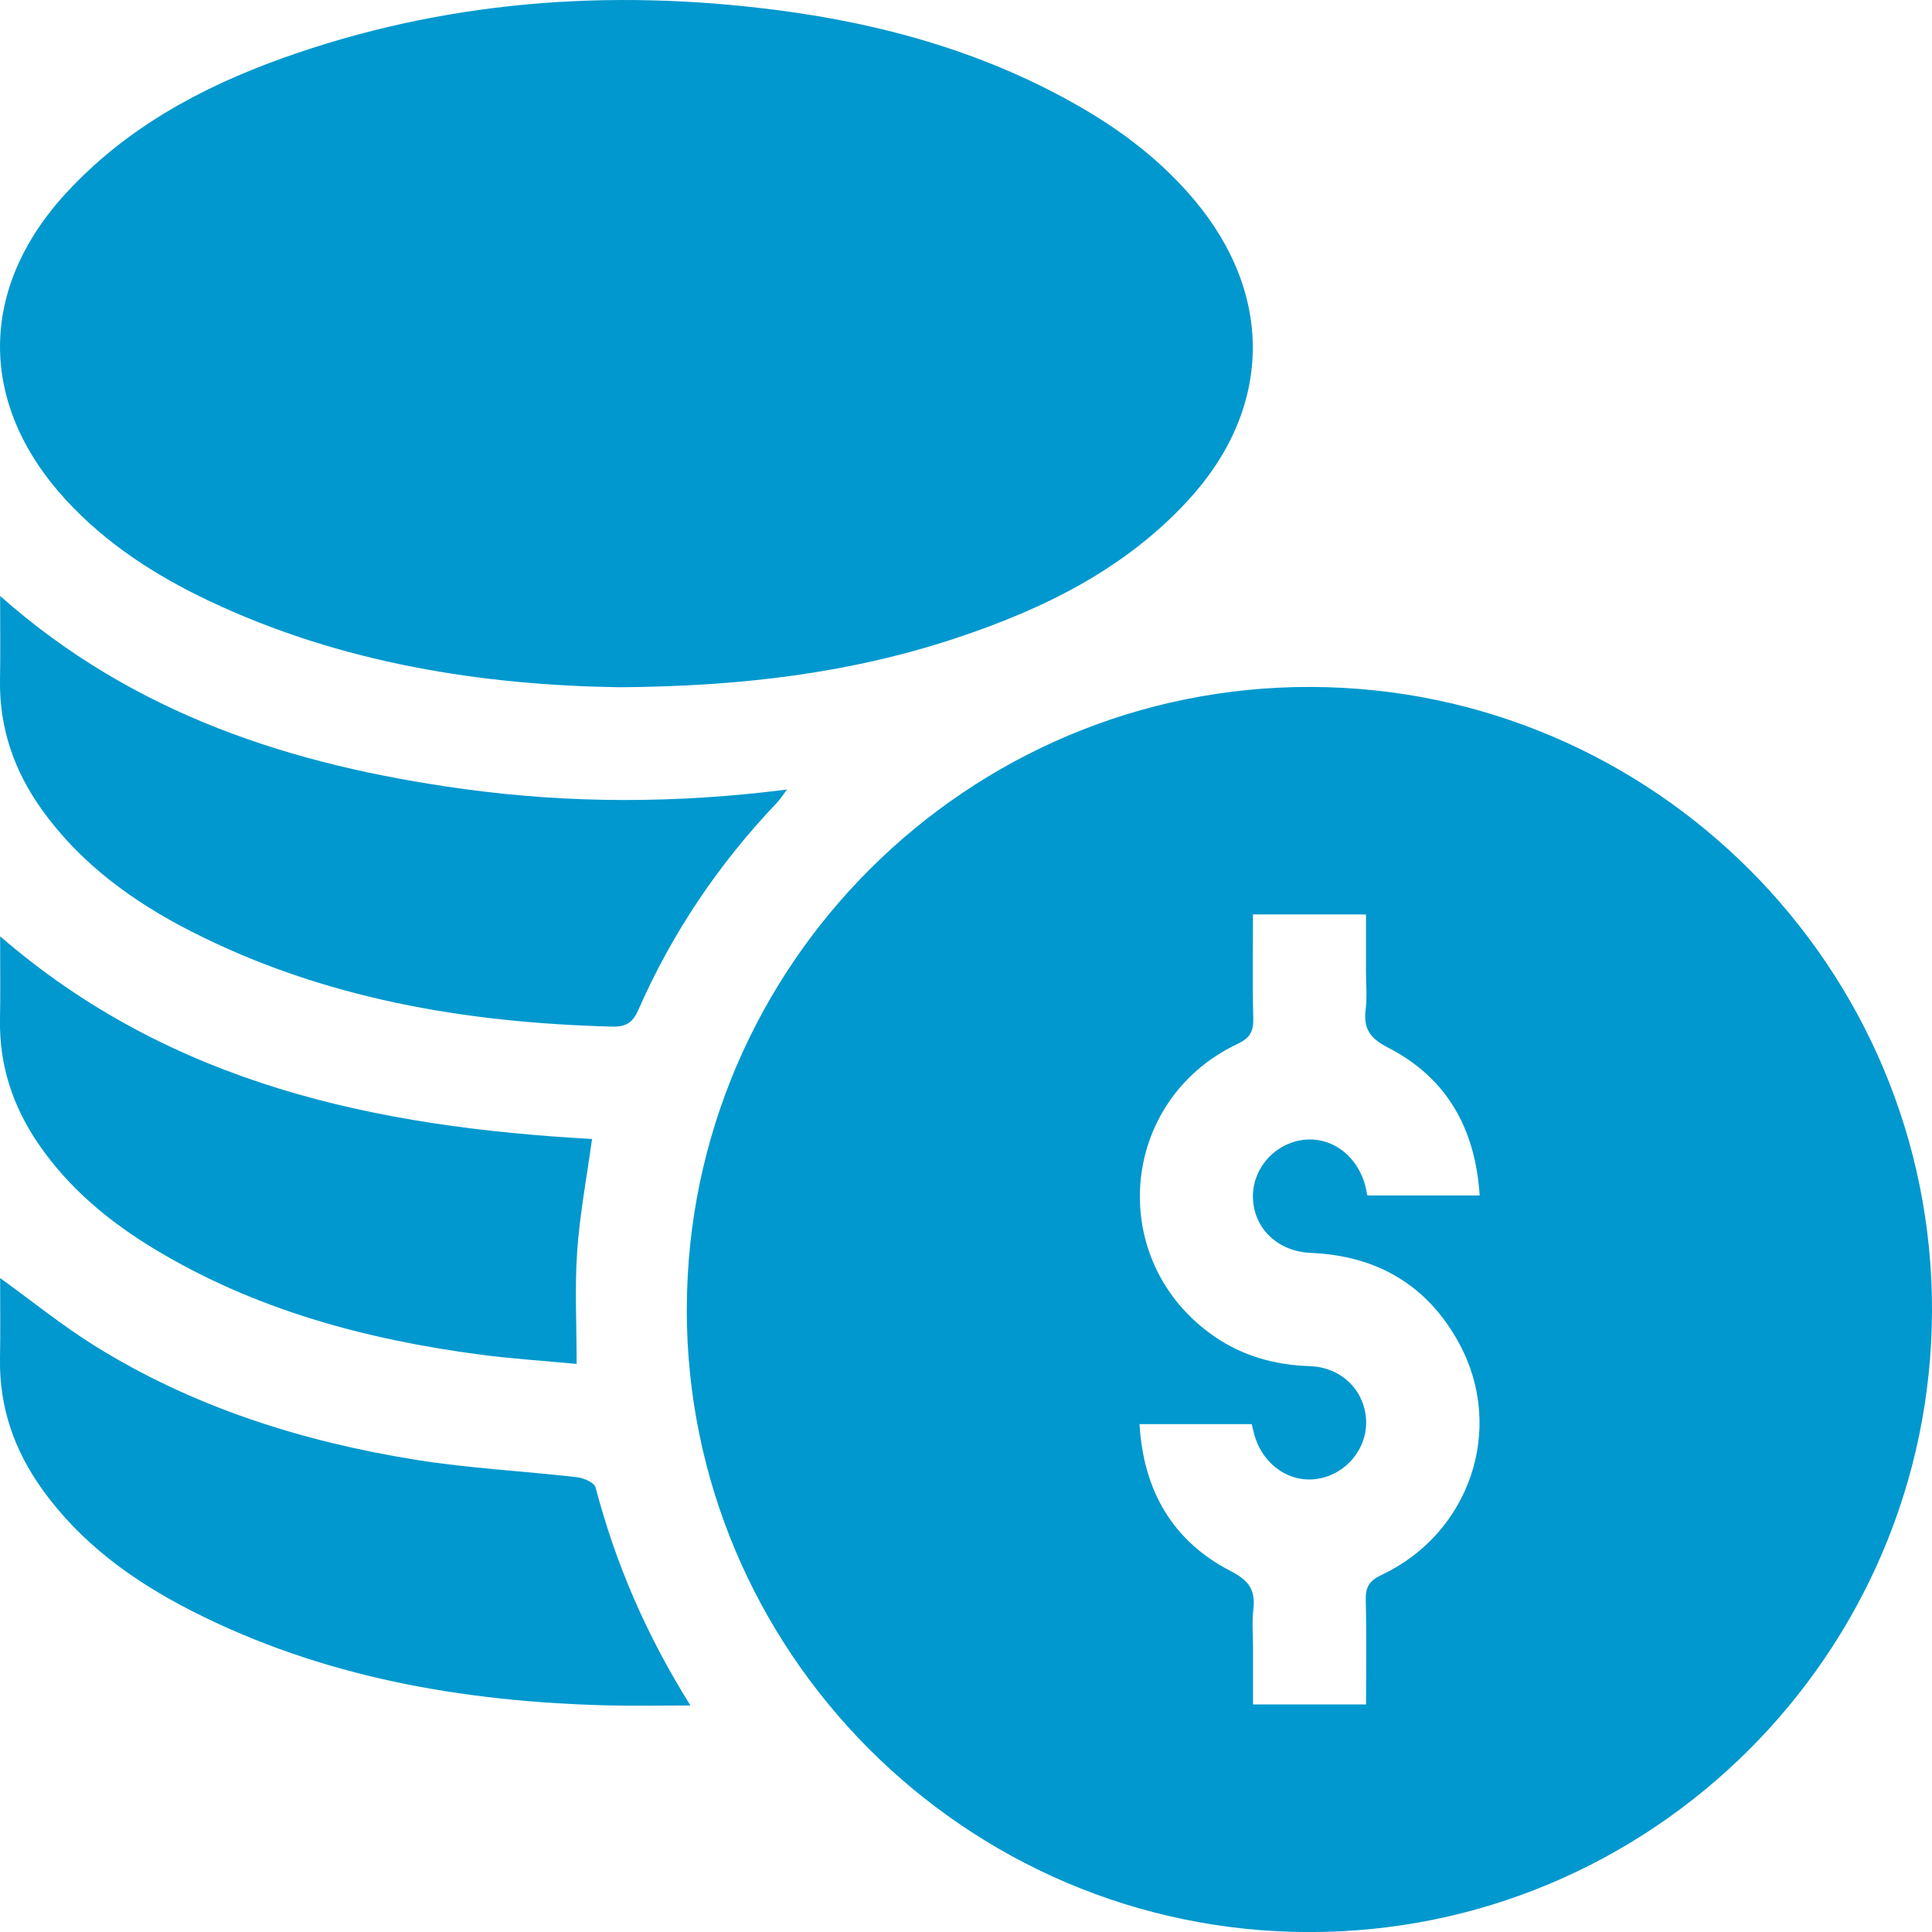 <svg width="32" height="32" viewBox="0 0 32 32" fill="none" xmlns="http://www.w3.org/2000/svg">
<g clip-path="url(#clip0_323_3968)">
<path d="M11.376 21.668C11.389 15.986 16.028 11.364 21.709 11.378C27.394 11.392 32.014 16.028 32 21.71C31.986 27.393 27.348 32.014 21.668 32.001C15.984 31.989 11.364 27.349 11.375 21.67L11.376 21.668ZM24.508 19.8C24.435 18.684 23.958 17.848 22.989 17.351C22.686 17.196 22.581 17.034 22.62 16.718C22.645 16.512 22.625 16.302 22.625 16.093V15.146H20.753C20.753 15.734 20.743 16.305 20.758 16.875C20.763 17.091 20.698 17.195 20.496 17.291C18.522 18.227 18.312 20.891 20.111 22.134C20.586 22.462 21.119 22.609 21.696 22.628C22.211 22.646 22.594 23.017 22.626 23.505C22.656 23.973 22.316 24.404 21.845 24.49C21.38 24.577 20.928 24.276 20.781 23.781C20.761 23.714 20.746 23.645 20.733 23.588H18.874C18.94 24.697 19.425 25.529 20.391 26.026C20.695 26.182 20.796 26.345 20.759 26.66C20.735 26.865 20.754 27.076 20.754 27.285V28.231H22.626C22.626 27.643 22.636 27.072 22.621 26.501C22.616 26.286 22.681 26.181 22.883 26.086C24.346 25.396 24.933 23.667 24.172 22.258C23.65 21.29 22.813 20.799 21.714 20.752C21.177 20.73 20.785 20.367 20.754 19.872C20.724 19.403 21.064 18.974 21.536 18.888C22.013 18.8 22.465 19.11 22.61 19.627C22.626 19.685 22.635 19.744 22.647 19.801H24.511L24.508 19.8Z" fill="#0098CE"/>
<path d="M10.265 11.383C8.013 11.35 5.662 10.996 3.455 9.949C2.574 9.531 1.763 9.008 1.097 8.286C-0.367 6.698 -0.365 4.779 1.101 3.191C2.086 2.124 3.325 1.45 4.669 0.967C7.337 0.011 10.085 -0.195 12.885 0.169C14.675 0.402 16.385 0.889 17.955 1.808C18.642 2.211 19.264 2.696 19.779 3.309C21.112 4.892 21.072 6.786 19.664 8.303C18.614 9.436 17.276 10.09 15.838 10.568C14.082 11.151 12.272 11.369 10.265 11.383Z" fill="#0098CE"/>
<path d="M0.003 9.872C2.227 11.842 4.85 12.677 7.657 13.065C9.428 13.31 11.203 13.311 13.035 13.077C12.96 13.176 12.921 13.24 12.871 13.293C11.907 14.304 11.136 15.445 10.575 16.723C10.482 16.934 10.372 17.011 10.138 17.004C7.71 16.94 5.358 16.543 3.171 15.429C2.207 14.938 1.342 14.312 0.7 13.419C0.238 12.778 -0.012 12.065 0 11.265C0.008 10.821 0.002 10.376 0.002 9.872H0.003Z" fill="#0098CE"/>
<path d="M11.438 28.248C10.922 28.248 10.498 28.257 10.074 28.247C7.667 28.186 5.336 27.784 3.168 26.678C2.204 26.186 1.338 25.56 0.699 24.667C0.237 24.023 -0.012 23.31 0 22.511C0.008 22.066 0.002 21.622 0.002 21.168C0.532 21.552 1.023 21.949 1.554 22.282C3.192 23.305 5.002 23.876 6.894 24.18C7.775 24.321 8.672 24.365 9.56 24.468C9.67 24.48 9.845 24.557 9.865 24.637C10.193 25.882 10.688 27.053 11.437 28.25L11.438 28.248Z" fill="#0098CE"/>
<path d="M9.806 18.865C9.717 19.512 9.602 20.116 9.56 20.726C9.518 21.324 9.551 21.929 9.551 22.591C9 22.538 8.475 22.506 7.954 22.437C6.052 22.185 4.224 21.693 2.565 20.692C1.81 20.237 1.139 19.681 0.636 18.945C0.213 18.327 -0.012 17.648 0 16.893C0.008 16.447 0.002 16.002 0.002 15.508C2.838 17.962 6.233 18.667 9.805 18.865H9.806Z" fill="#0098CE"/>
</g>
<defs>
<clipPath id="clip0_323_3968">
<rect width="32" height="32" fill="white"/>
</clipPath>
</defs>
</svg>
